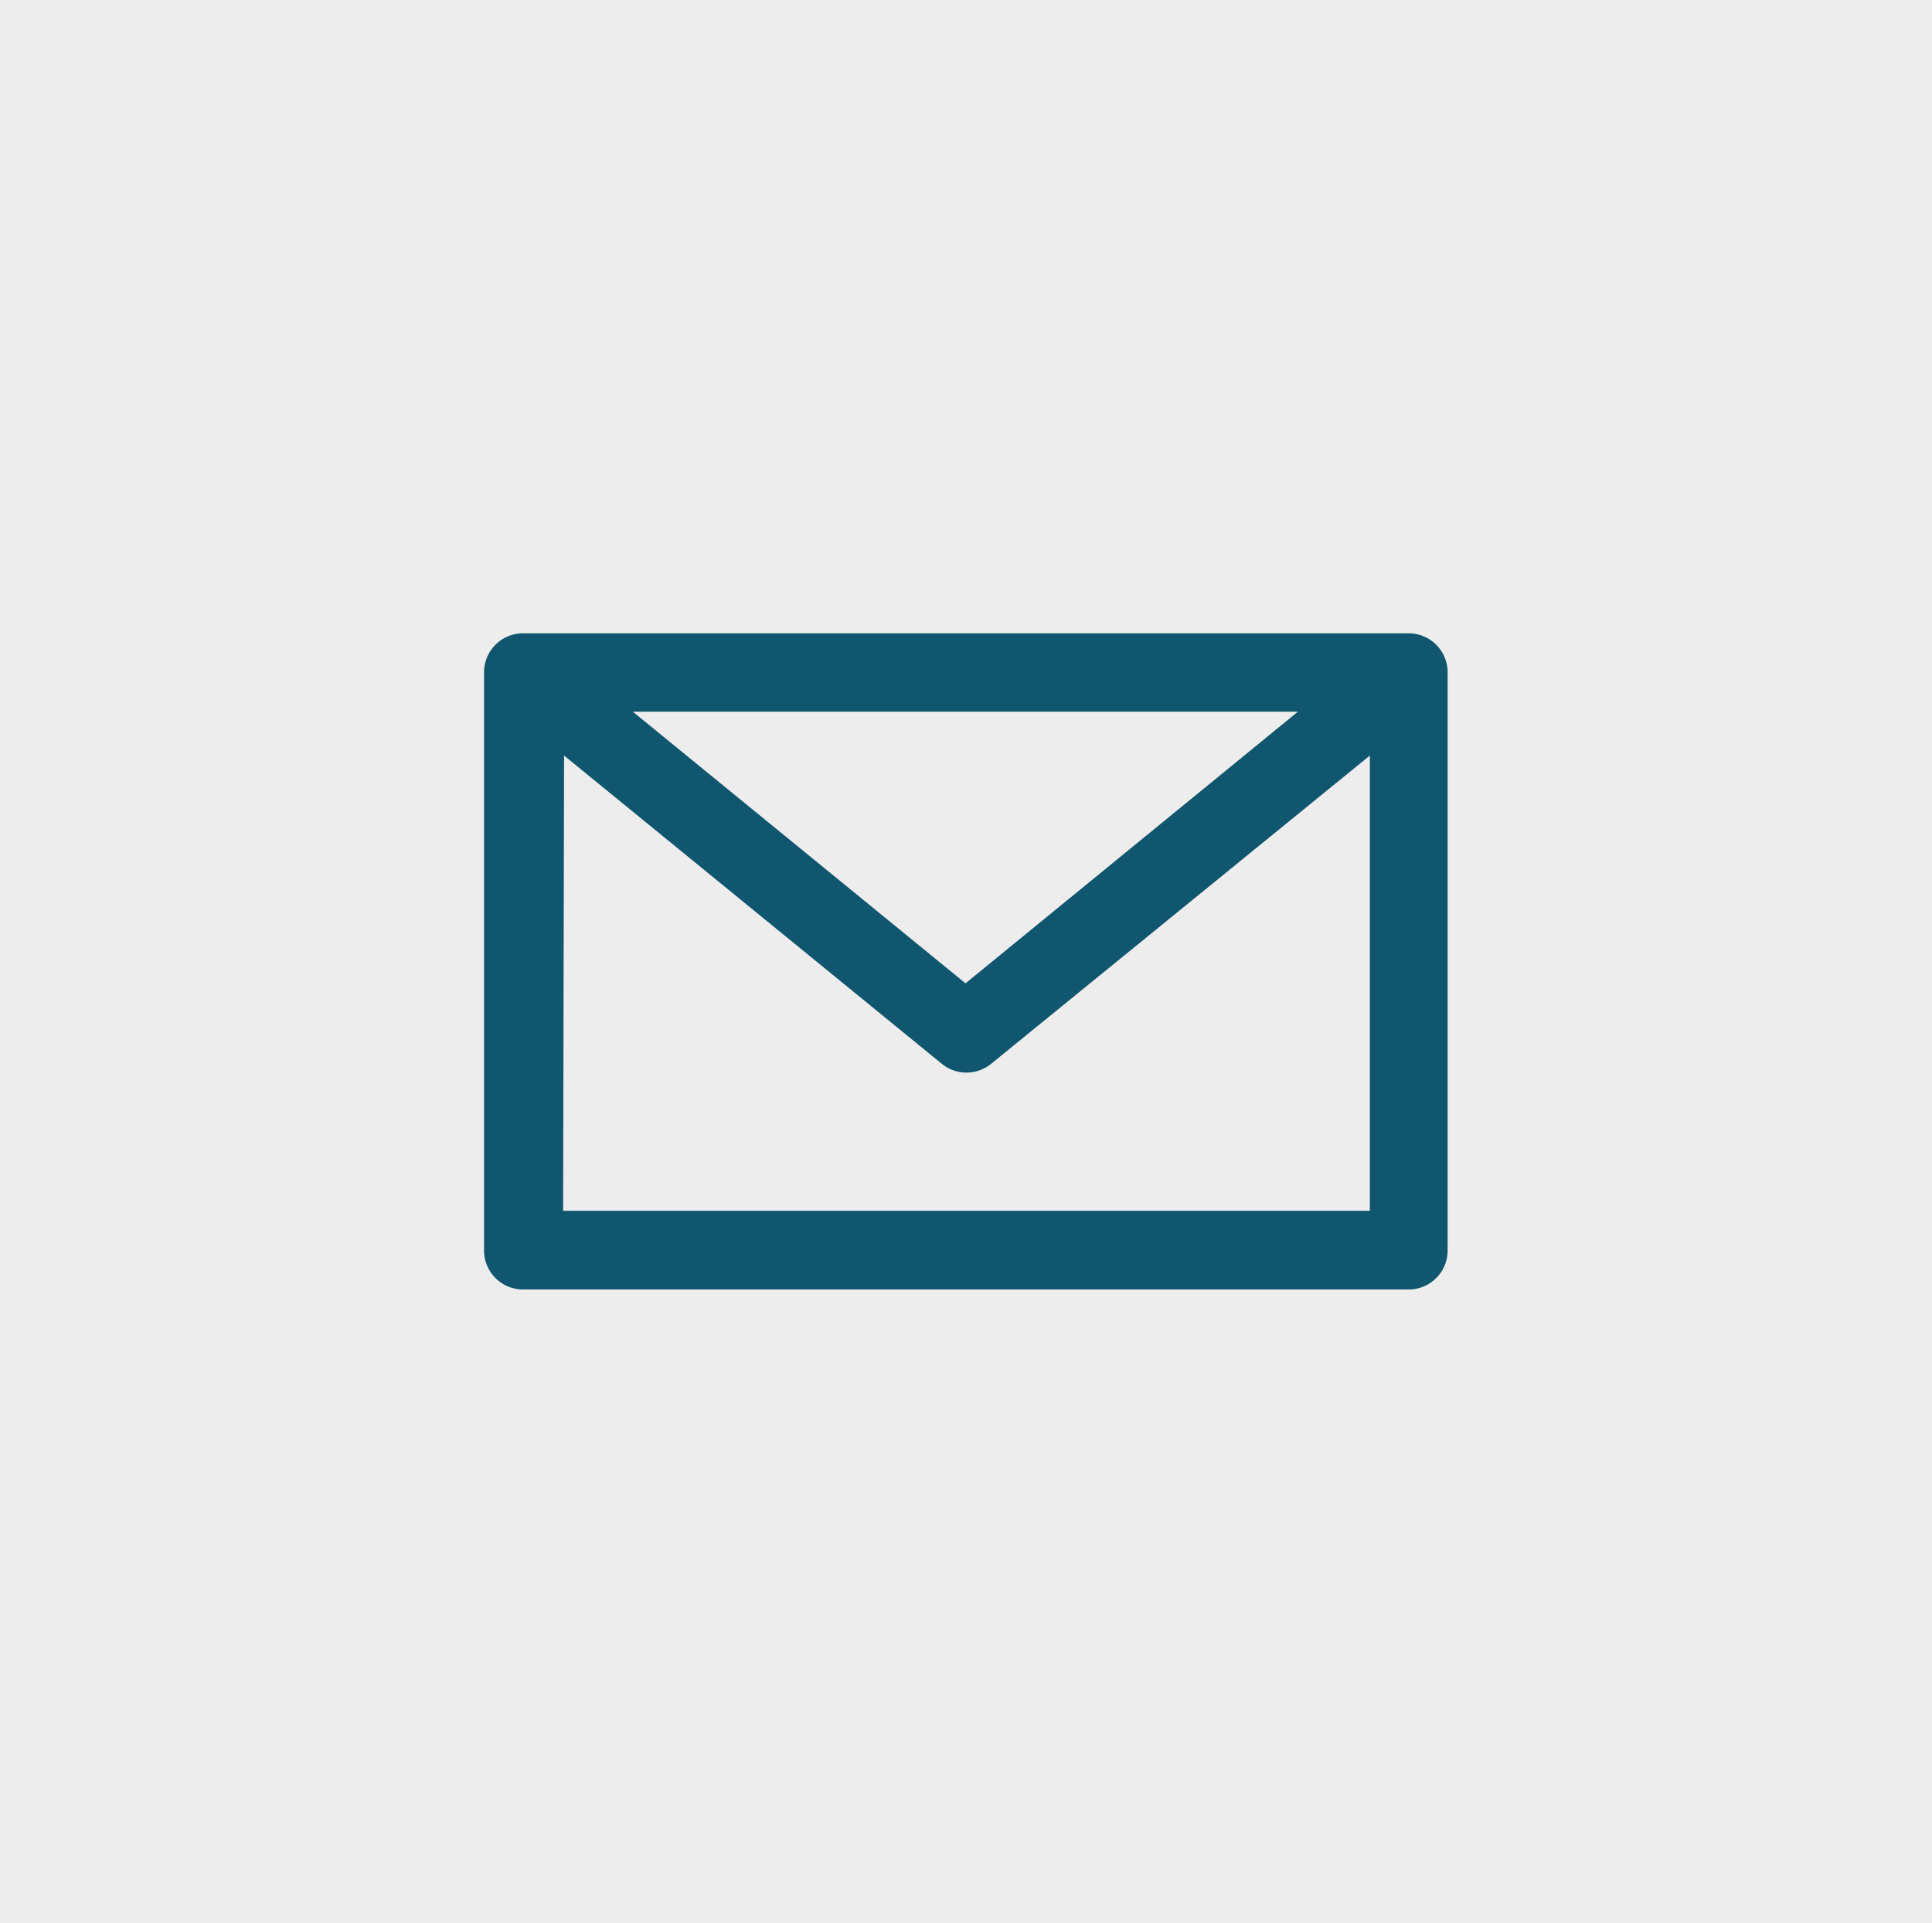 <svg id="ff2f577a-fb29-49a7-866a-480340dec3a9" data-name="Layer 1" xmlns="http://www.w3.org/2000/svg" viewBox="0 0 59.87 59.61"><title>Envelope2</title><rect width="59.87" height="59.61" style="fill:#ededed"/><path d="M286.17,428.68h25V414.57l-11.73,9.55a1.21,1.21,0,0,1-1.54,0l-11.7-9.55Zm22.77-15.47H288.33l10.31,8.42Zm3.42,17.91H284.94a1.21,1.21,0,0,1-1.22-1.22V412a1.21,1.21,0,0,1,1.22-1.22h27.42a1.21,1.21,0,0,1,1.22,1.22V429.9a1.21,1.21,0,0,1-1.22,1.22Z" transform="translate(-268.72 -391.15)" style="fill:#10566e"/></svg>